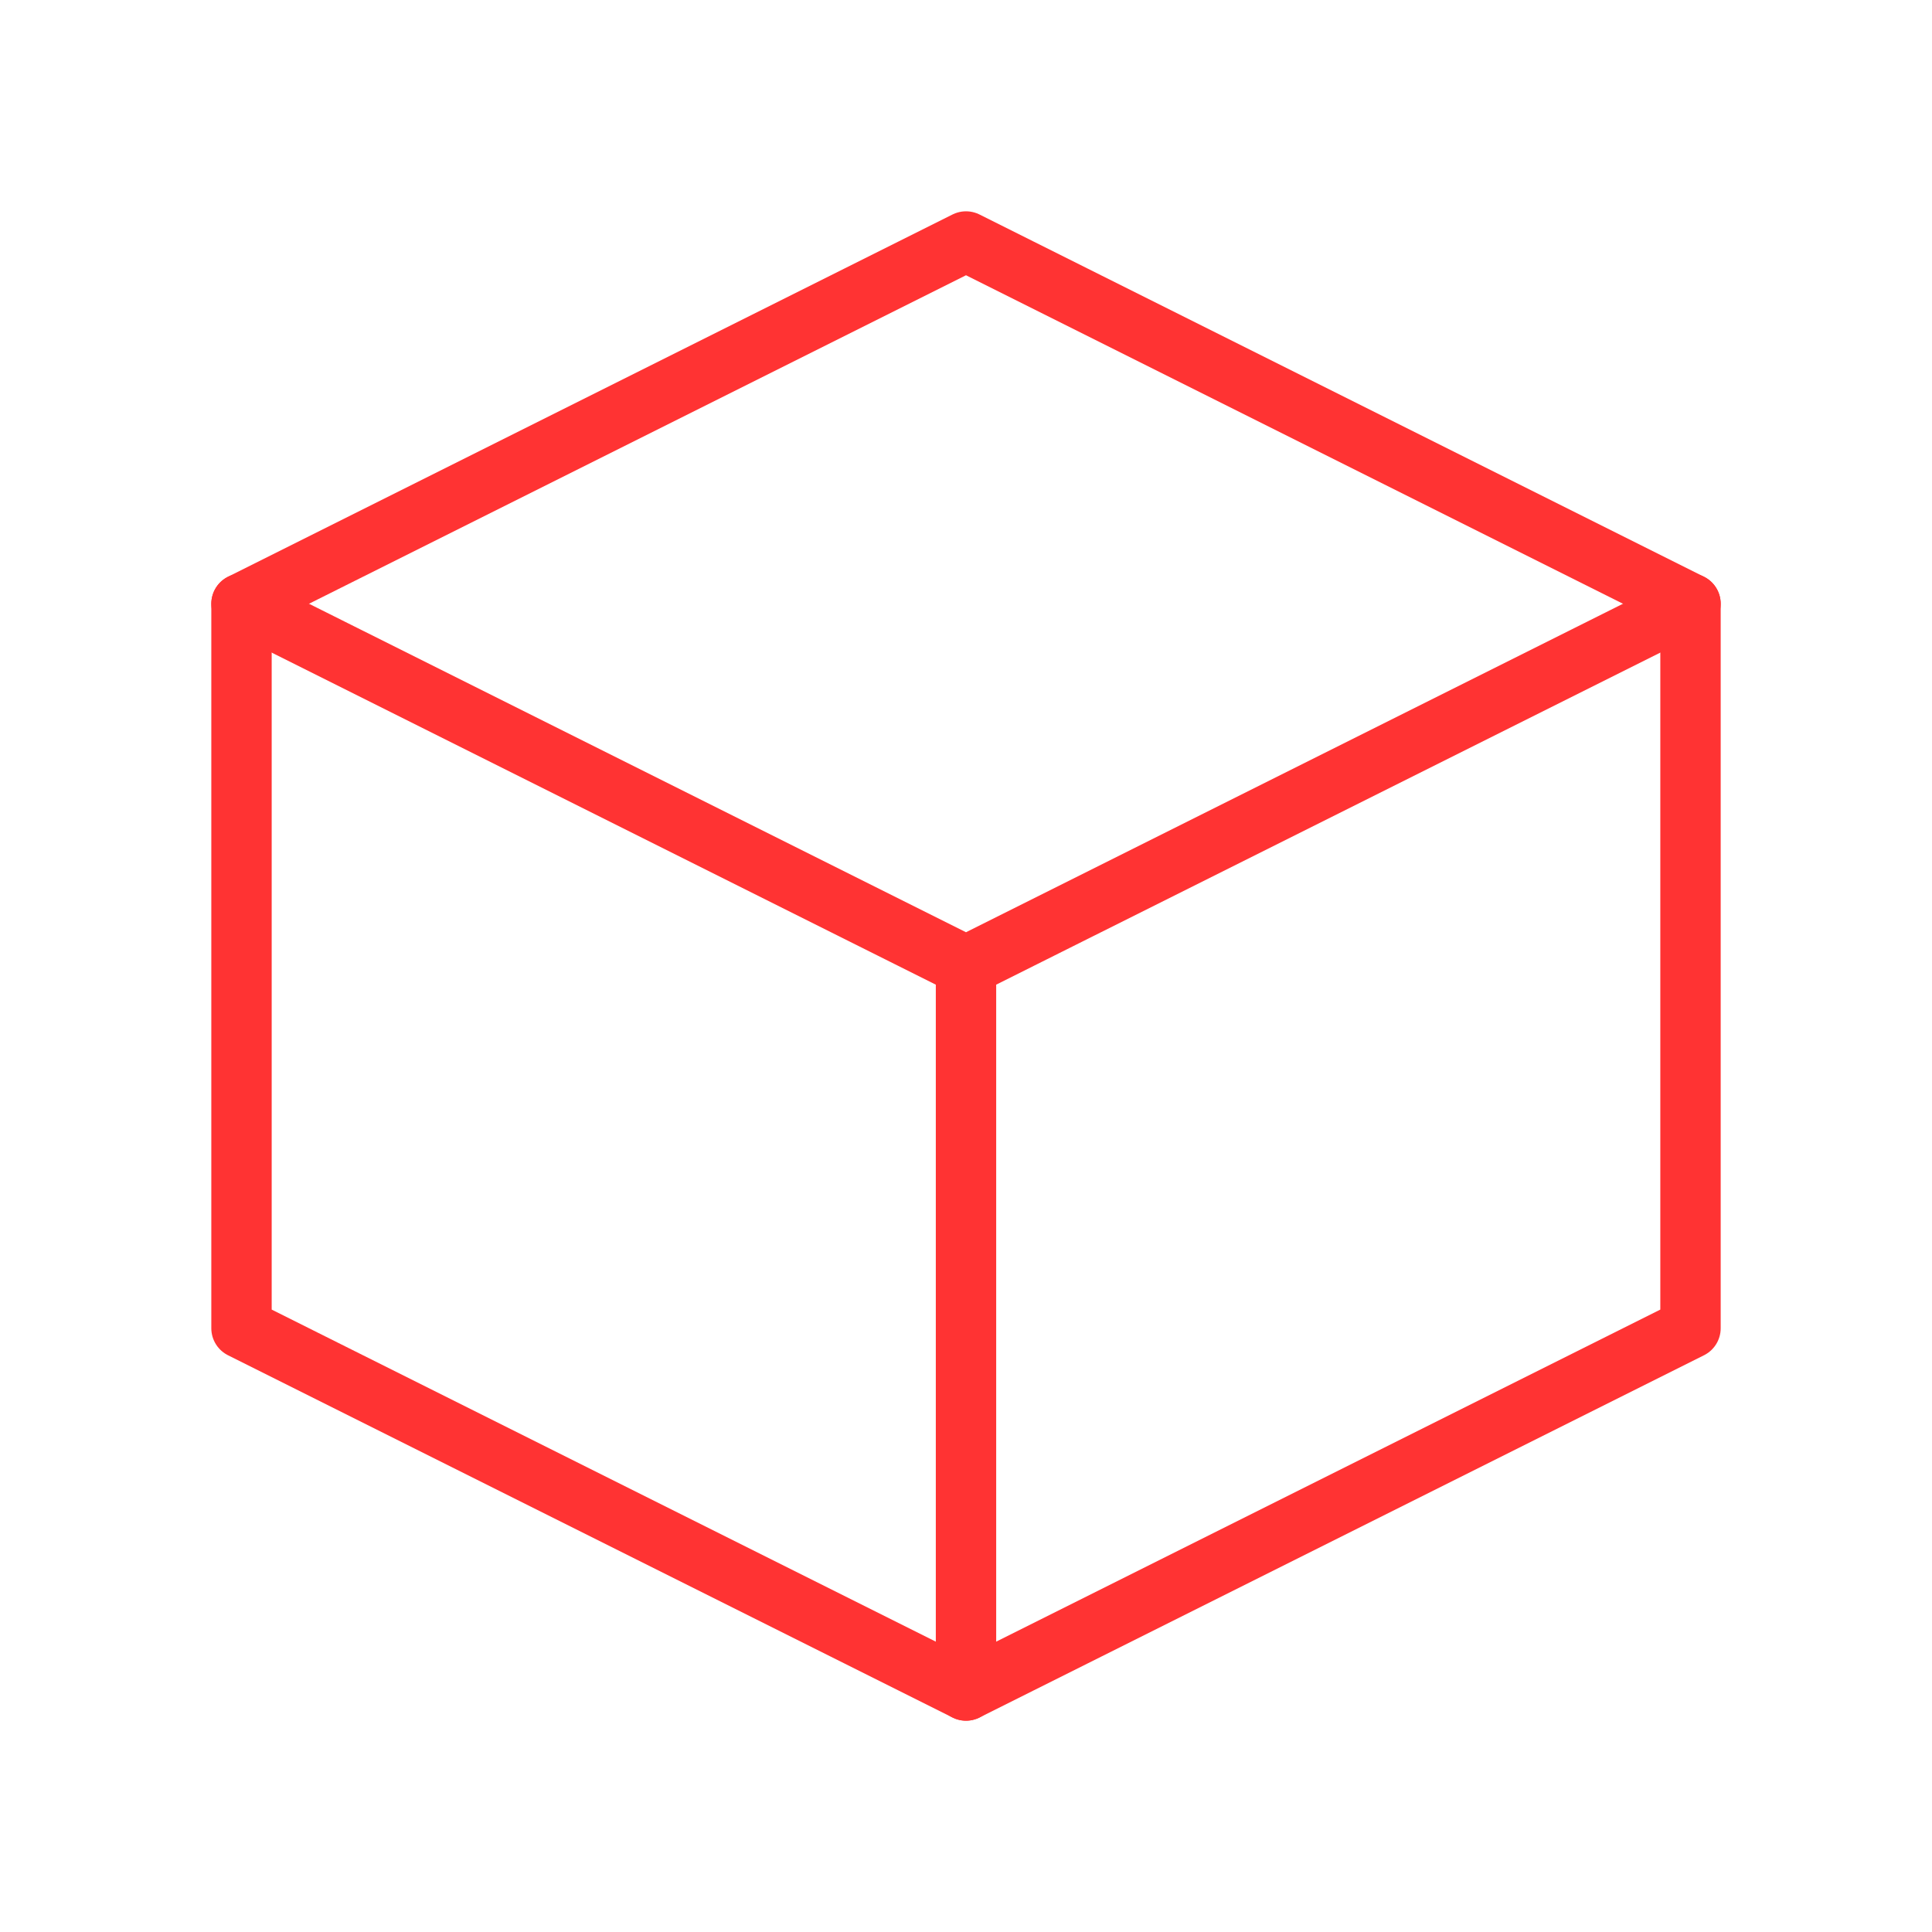 <svg viewBox="0 0 64 64" fill="none" xmlns="http://www.w3.org/2000/svg">
  <defs>
    <filter id="neon-glow" x="-50%" y="-50%" width="200%" height="200%">
      <feGaussianBlur in="SourceGraphic" stdDeviation="3" result="blur"/>
      <feMerge>
        <feMergeNode in="blur"/>
        <feMergeNode in="SourceGraphic"/>
      </feMerge>
    </filter>
  </defs>
  <path d="M8 20L32 8L56 20V44L32 56L8 44V20Z" stroke="#ff3333" stroke-width="2" stroke-linecap="round" stroke-linejoin="round" filter="url(#neon-glow)"/>
  <path d="M8 20L32 32L56 20M32 32V56" stroke="#ff3333" stroke-width="2" stroke-linecap="round" stroke-linejoin="round" filter="url(#neon-glow)"/>
</svg>
